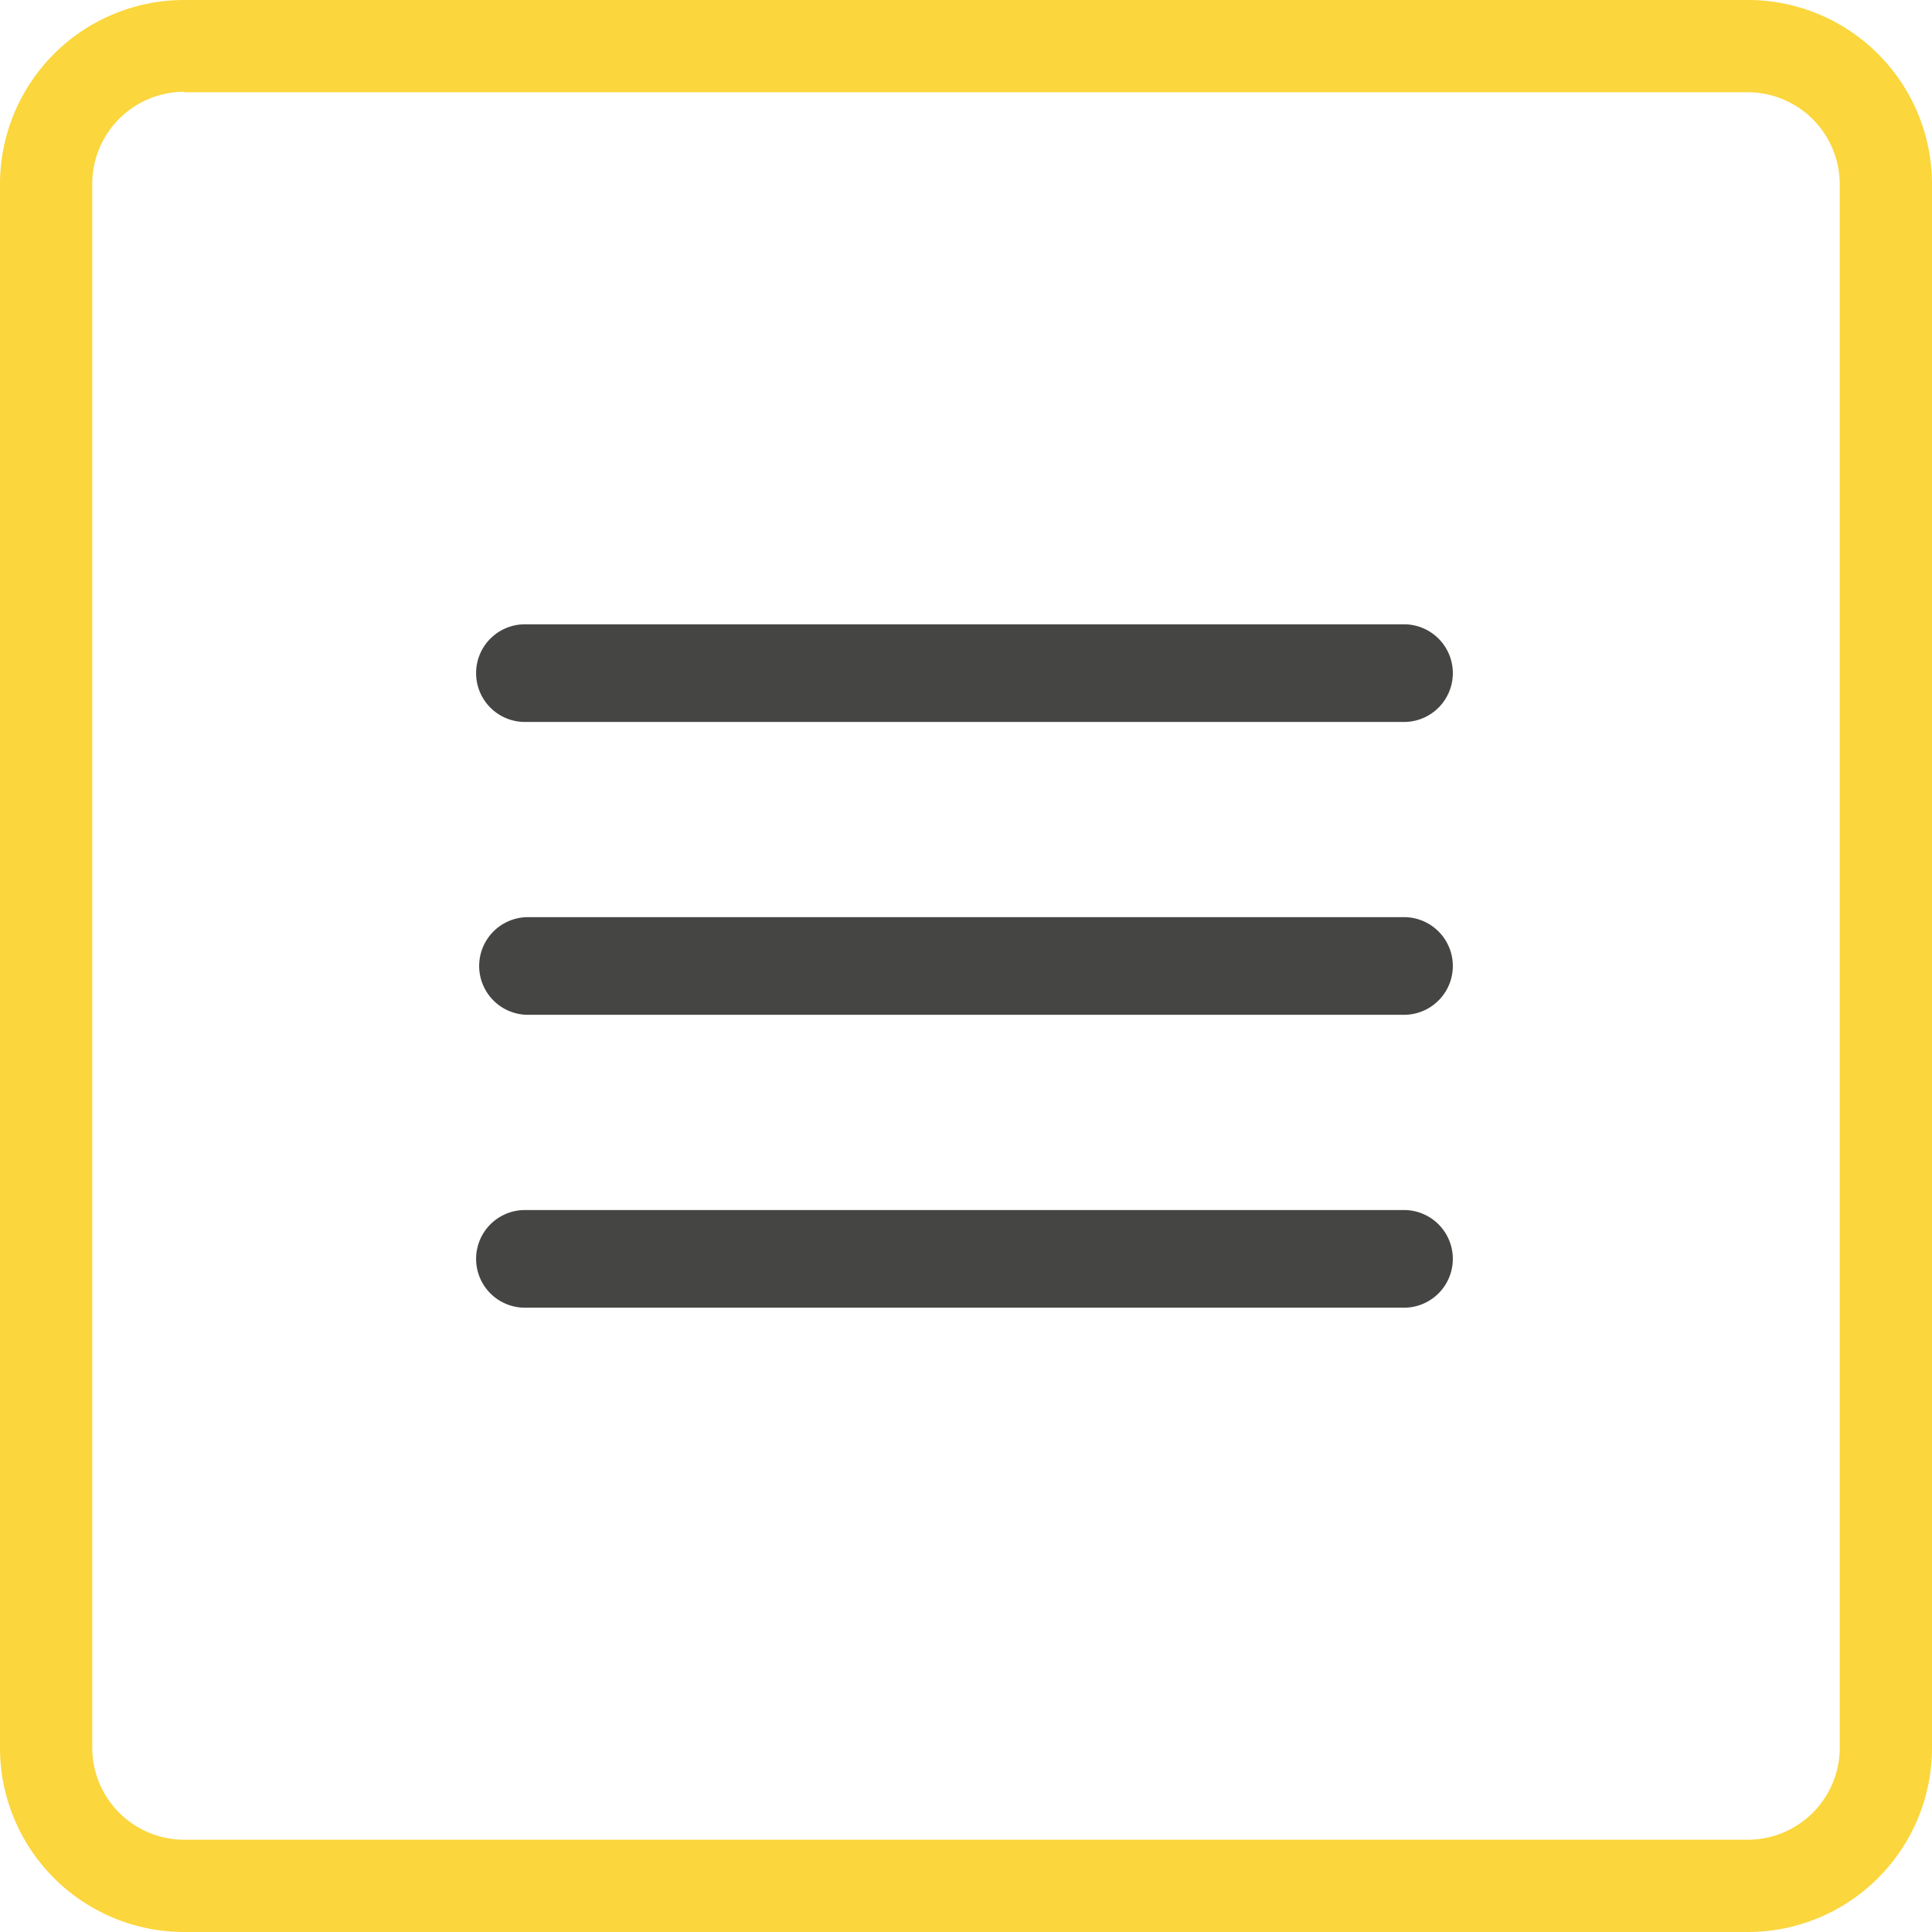 <svg id="Capa_1" data-name="Capa 1" xmlns="http://www.w3.org/2000/svg" width="40" height="40" viewBox="0 0 40 40"><title>hamburger</title><path d="M29.1,18.989H10.9a1.011,1.011,0,0,0,0,2.021H29.1A1.011,1.011,0,0,0,29.1,18.989Z" fill="#454544"/><path d="M10.9,14.947H29.1a1.011,1.011,0,0,0,0-2.021H10.9A1.011,1.011,0,1,0,10.9,14.947Z" fill="#454544"/><path d="M29.1,25.053H10.9a1.011,1.011,0,1,0,0,2.021H29.1A1.011,1.011,0,0,0,29.1,25.053Z" fill="#454544"/><path d="M36.19,40H3.81A3.814,3.814,0,0,1,0,36.19V3.81A3.814,3.814,0,0,1,3.81,0H36.19A3.814,3.814,0,0,1,40,3.81V36.19A3.814,3.814,0,0,1,36.19,40ZM3.81,1.9a1.907,1.907,0,0,0-1.9,1.9V36.19a1.907,1.907,0,0,0,1.9,1.9H36.19a1.907,1.907,0,0,0,1.9-1.9V3.81a1.907,1.907,0,0,0-1.9-1.9H3.81Z" fill="#fbd63c"/></svg>